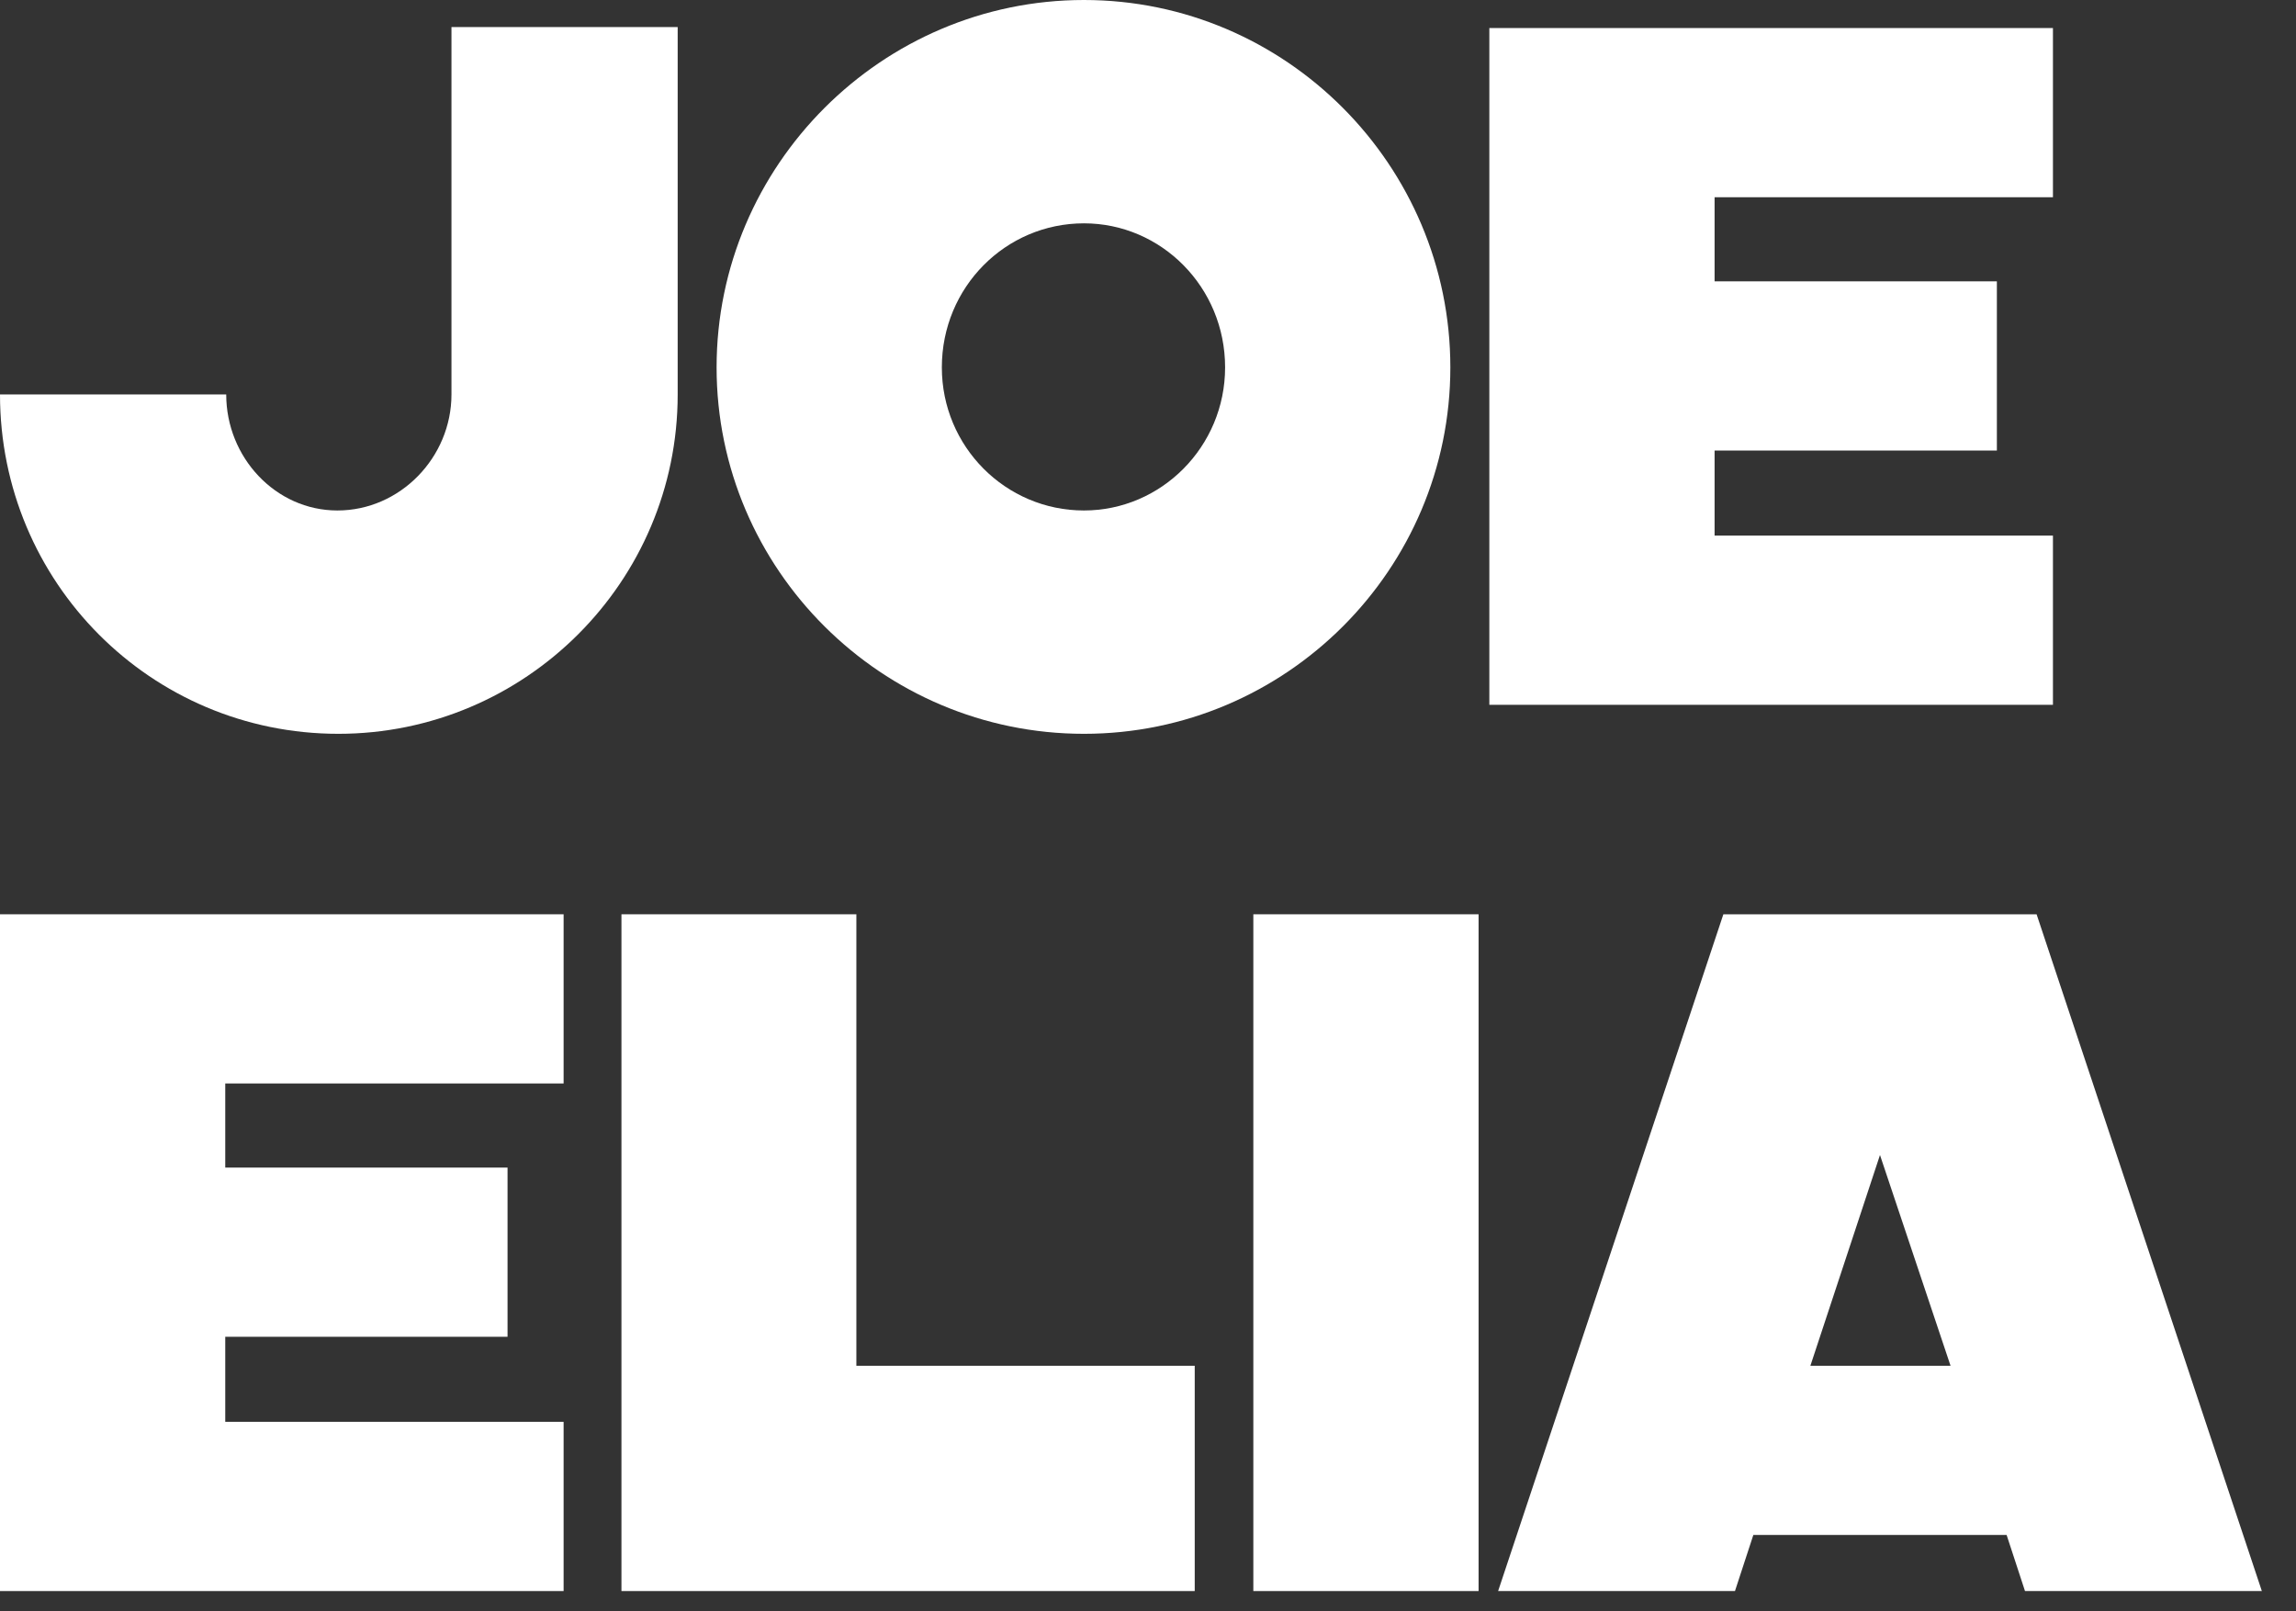 <svg width="57" height="40" viewBox="0 0 57 40" fill="none" xmlns="http://www.w3.org/2000/svg">
<rect x="0" y="0" width="57" height="40" fill="#333333" stroke="none"/>
<path d="M11.208 0.672H16.824V9.792C16.824 14.448 13.032 18.216 8.4 18.216C3.744 18.216 0 14.448 0 9.792H5.616C5.616 11.352 6.84 12.672 8.376 12.672C9.936 12.672 11.208 11.352 11.208 9.792V0.672Z" fill="white"/>
<path d="M26.91 18.216C21.894 18.216 17.79 14.136 17.79 9.12C17.79 4.104 21.894 0 26.91 0C31.926 0 36.006 4.104 36.006 9.12C36.006 14.136 31.926 18.216 26.91 18.216ZM26.91 12.672C28.83 12.672 30.414 11.088 30.414 9.12C30.414 7.128 28.83 5.544 26.91 5.544C24.966 5.544 23.382 7.128 23.382 9.12C23.382 11.088 24.966 12.672 26.91 12.672Z" fill="white"/>
<path d="M50.966 17.496H36.974V0.696H50.966V4.896H42.566V6.984H49.574V11.184H42.566V13.296H50.966V17.496Z" fill="white"/>
<path d="M13.992 39.496H0V22.696H13.992V26.896H5.592V28.984H12.6V33.184H5.592V35.296H13.992V39.496Z" fill="white"/>
<path d="M29.66 39.496H15.428V22.696H21.26V33.904H29.66V39.496Z" fill="white"/>
<path d="M31.115 39.496V22.696H36.707V39.496H31.115Z" fill="white"/>
<path d="M48.424 33.904L46.672 28.672L44.944 33.904H48.424ZM37.192 39.496L42.784 22.696H50.56L56.152 39.496H50.272L49.816 38.104H43.528L43.072 39.496H37.192Z" fill="white"/>
</svg>
